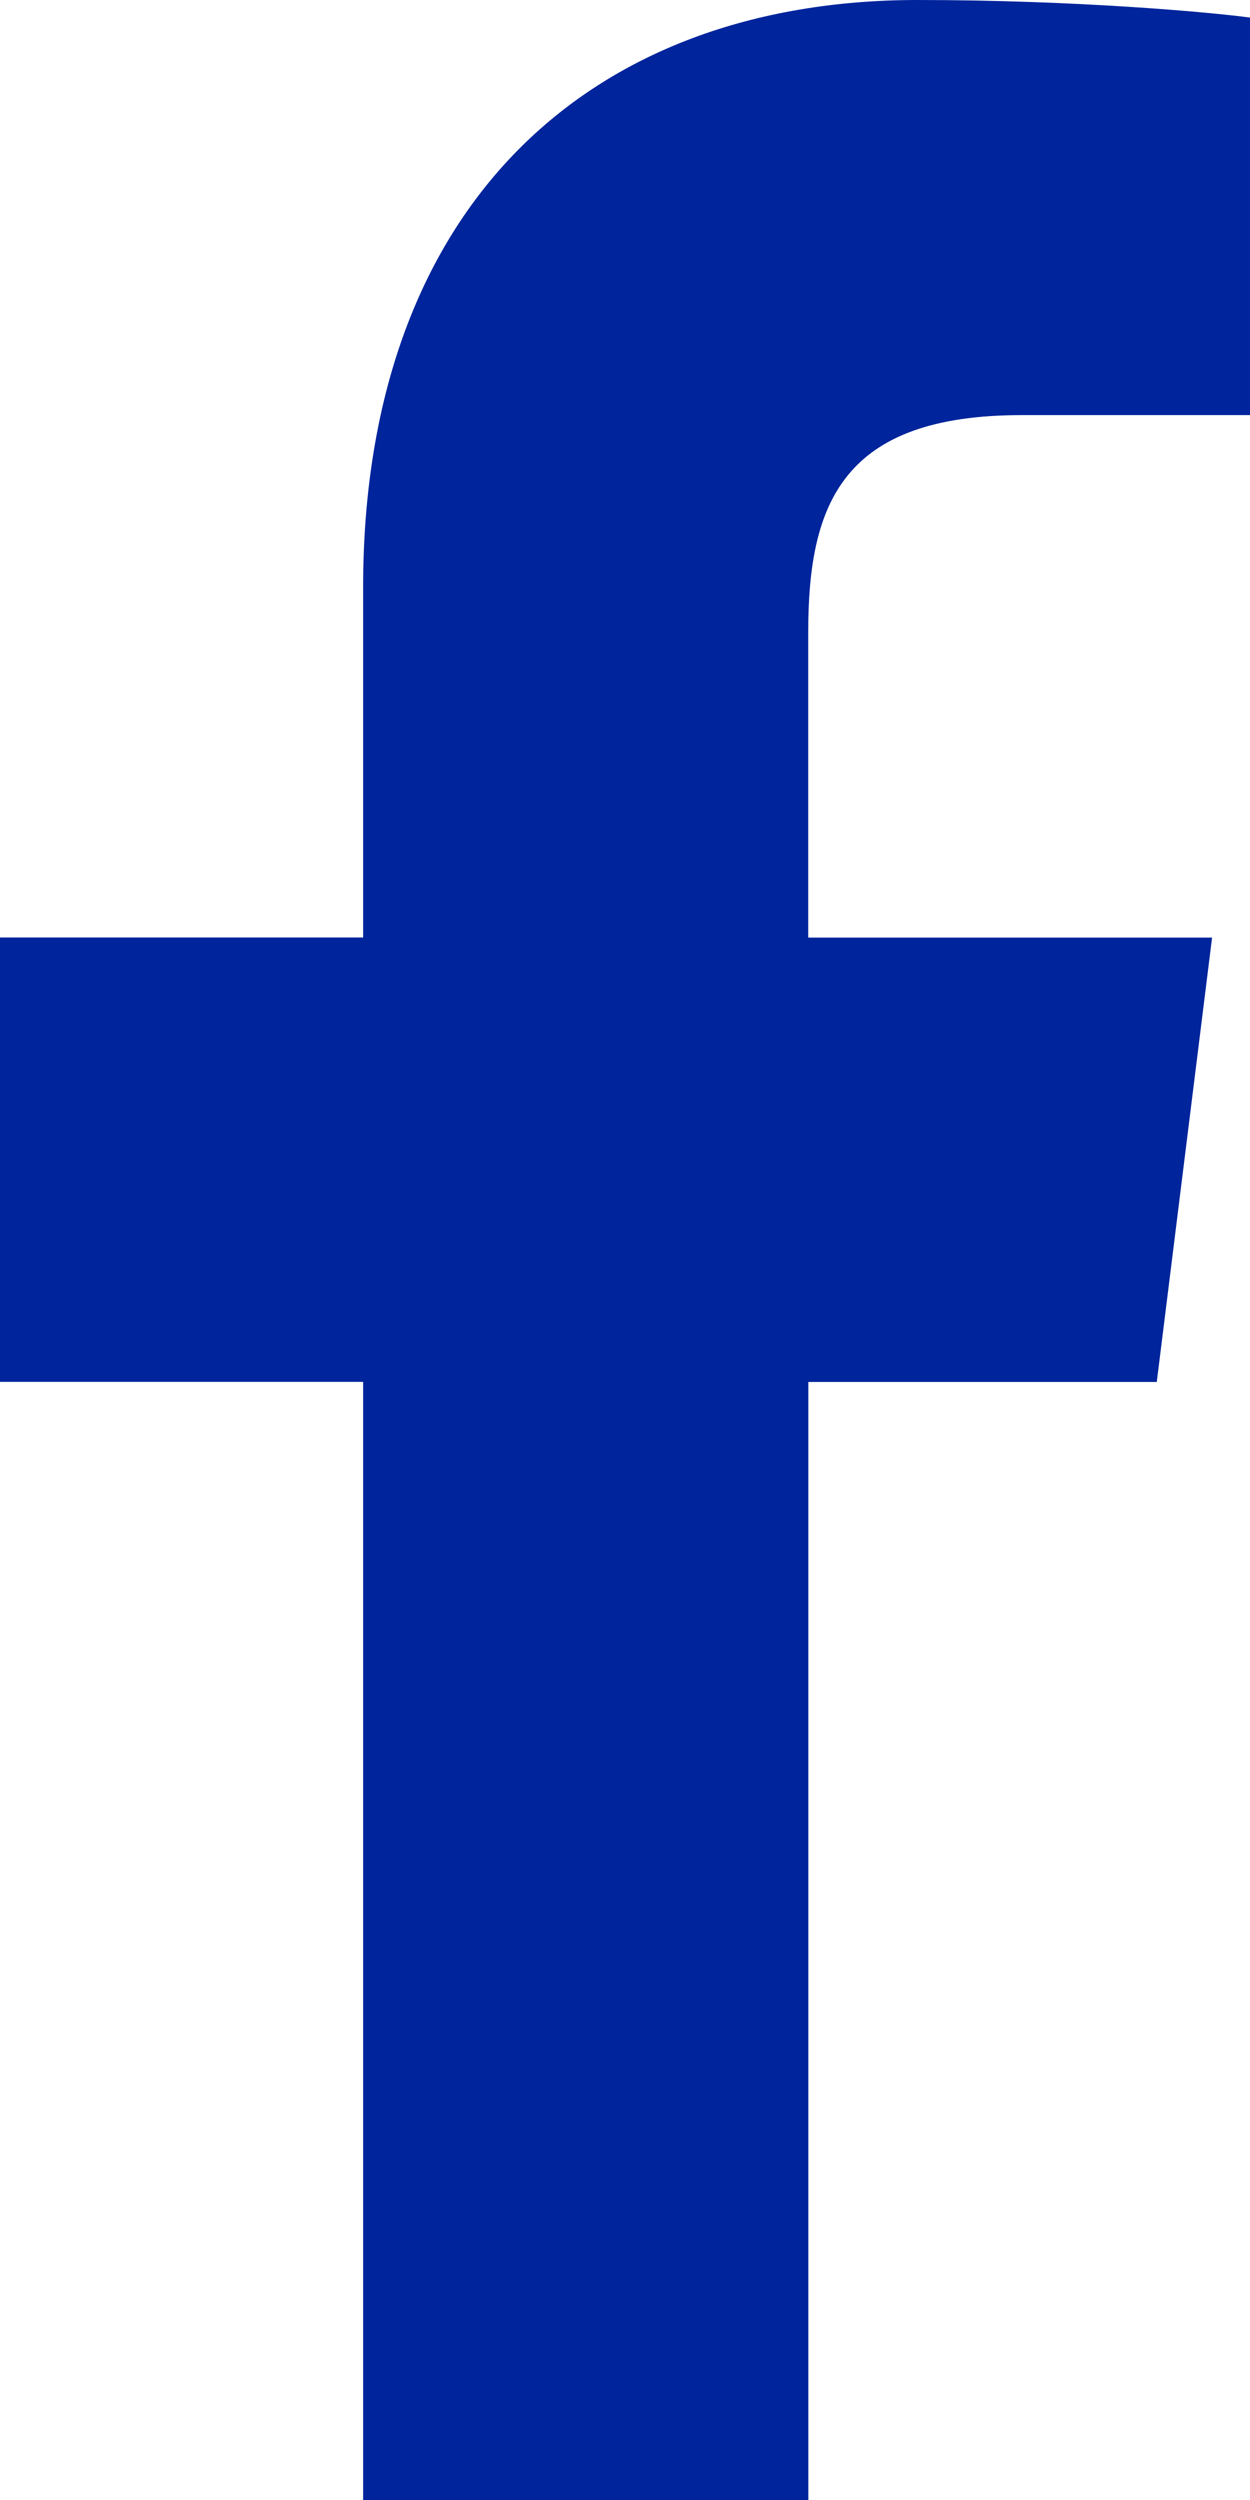 <svg xmlns="http://www.w3.org/2000/svg" width="12" height="24" viewBox="0 0 12 24">
    <g>
        <g>
            <path fill="#00249c" d="M9.81 3.985h2.191V.169C11.623.117 10.323 0 8.809 0 5.65 0 3.486 1.987 3.486 5.639V9H0v4.266h3.486V24H7.76V13.267h3.345l.531-4.266H7.759V6.062c.001-1.233.333-2.077 2.051-2.077z" />
        </g>
    </g>
</svg>